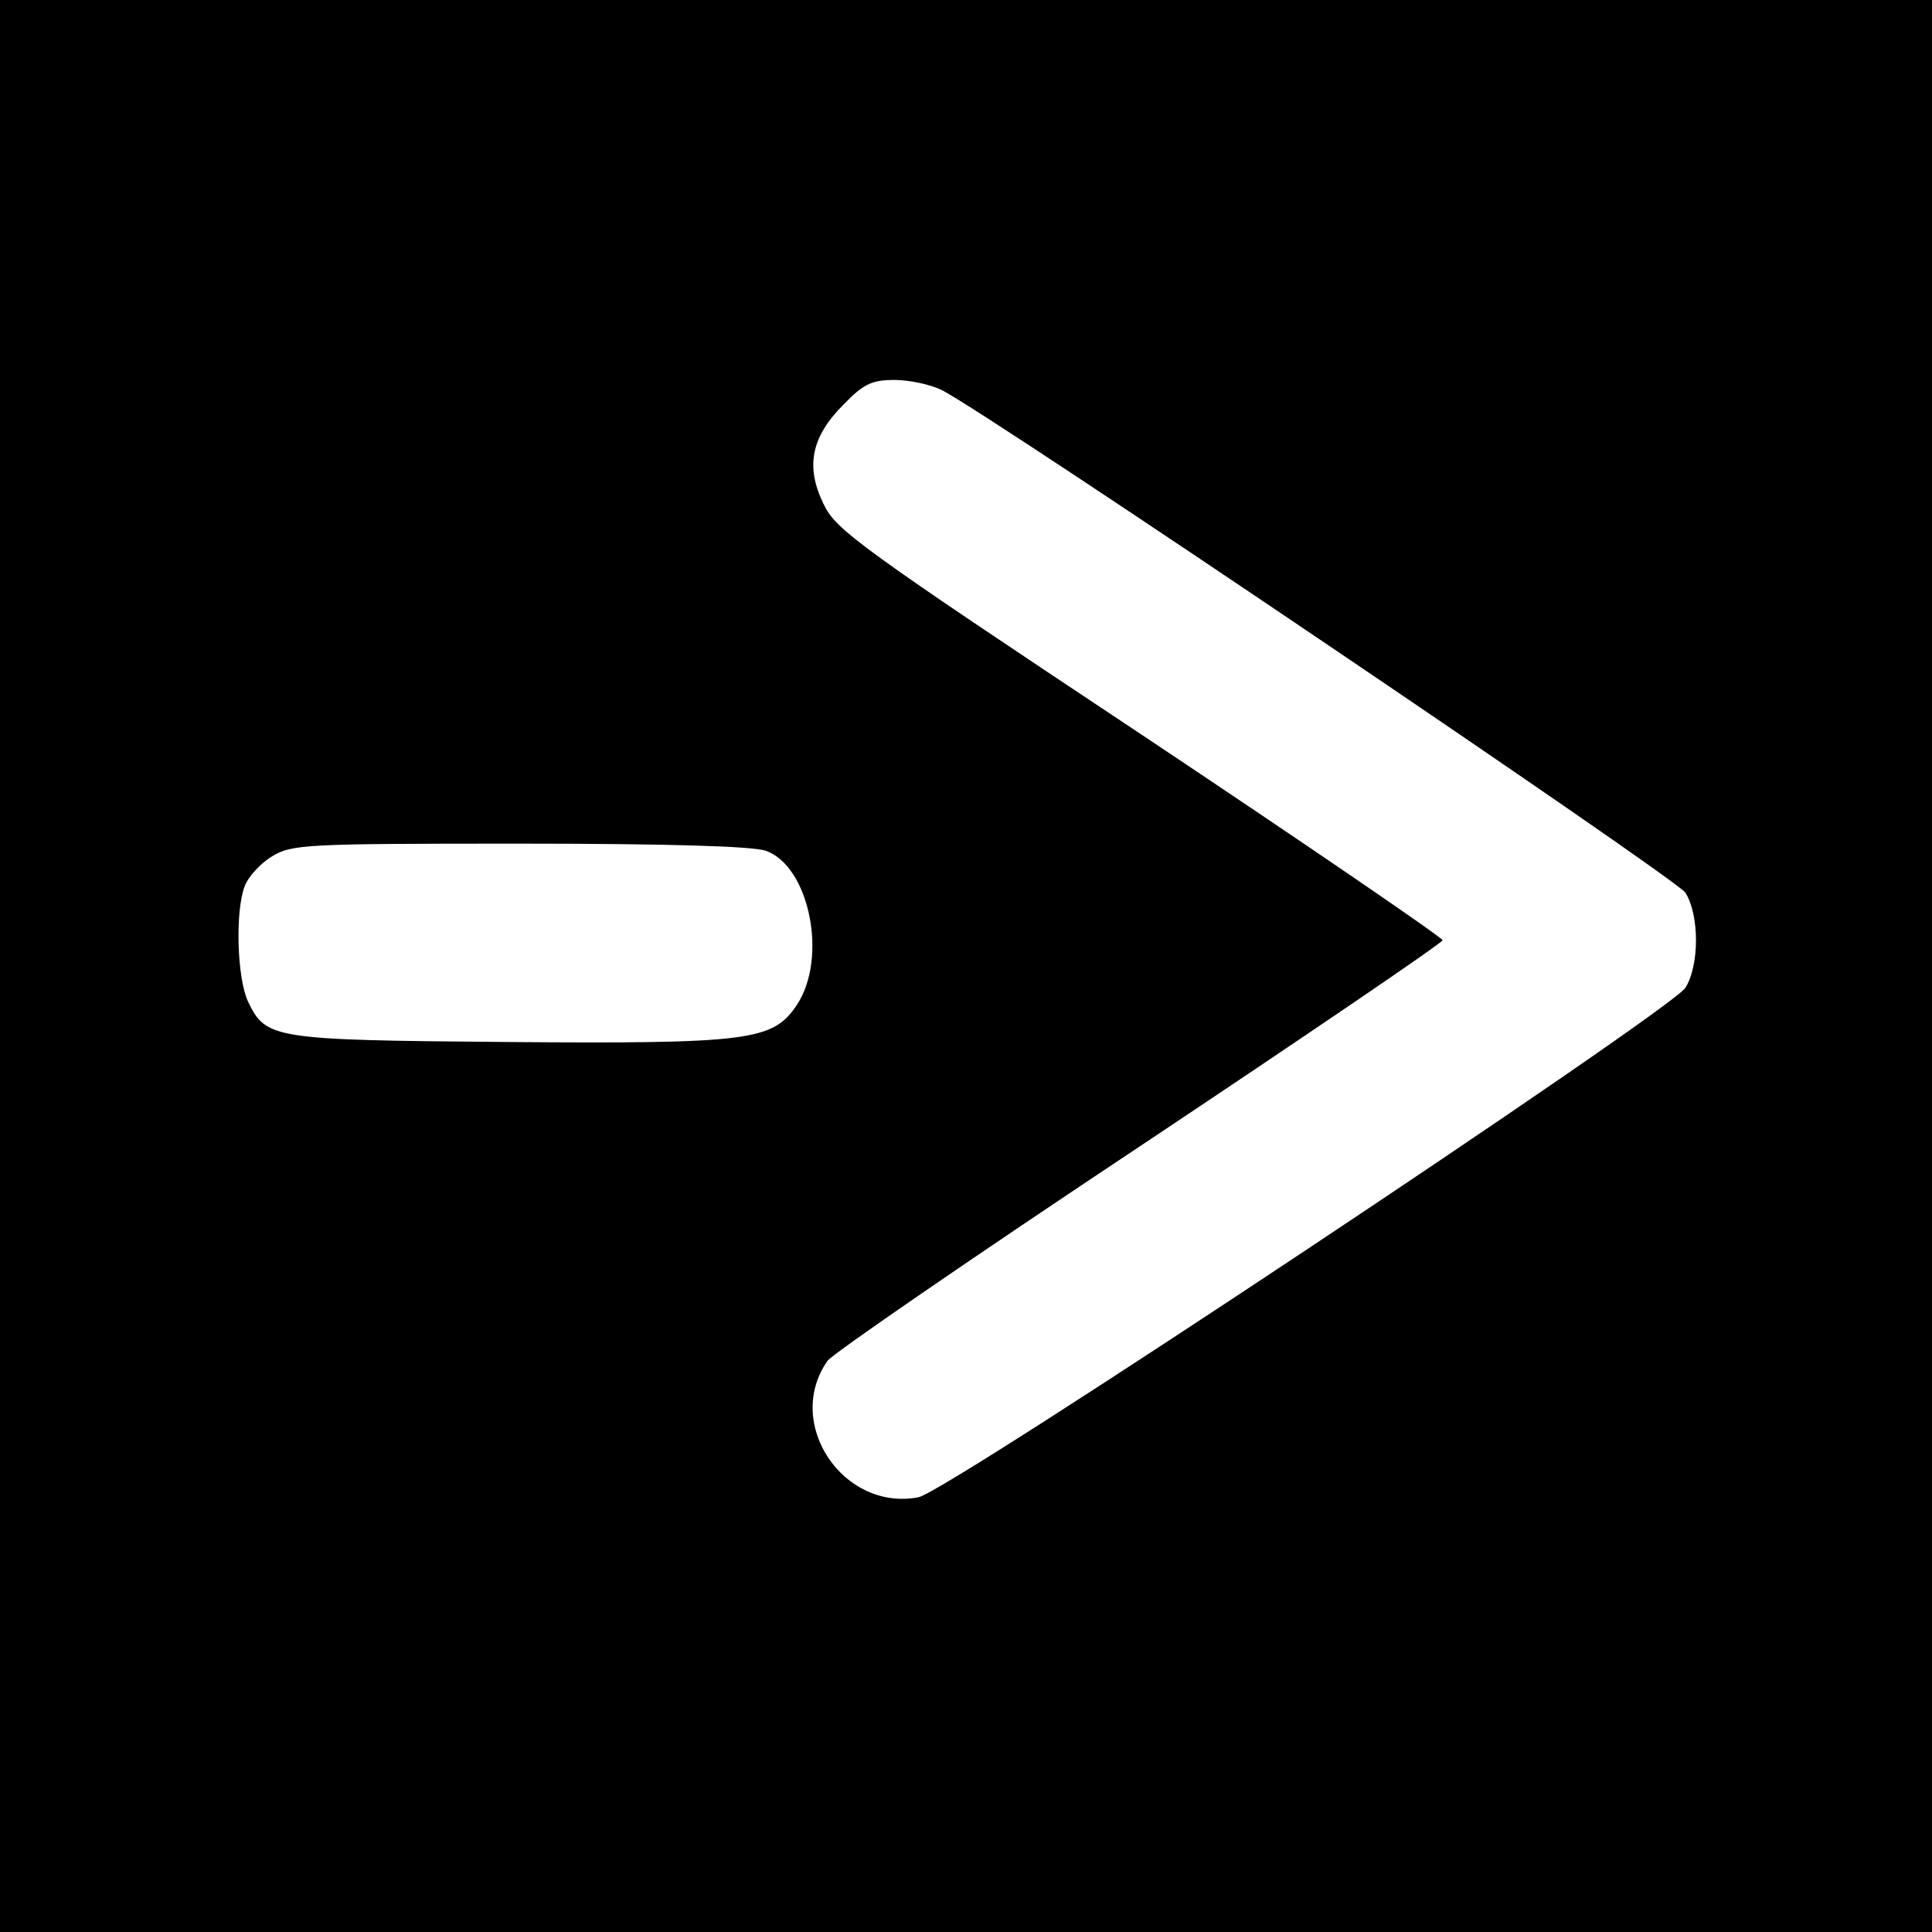 <?xml version="1.0" standalone="no"?>
<!DOCTYPE svg PUBLIC "-//W3C//DTD SVG 20010904//EN"
 "http://www.w3.org/TR/2001/REC-SVG-20010904/DTD/svg10.dtd">
<svg version="1.0" xmlns="http://www.w3.org/2000/svg"
 width="300pt" height="300pt" viewBox="0 0 300 300"
 preserveAspectRatio="xMidYMid meet">
<g transform="translate(0,300) scale(0.1,-0.1)"
fill="#000000" stroke="none">
<path d="M0 1500 l0 -1500 1500 0 1500 0 0 1500 0 1500 -1500 0 -1500 0 0
-1500z m1463 894 c81 -42 1138 -757 1154 -780 22 -35 22 -113 0 -148 -25 -37
-1146 -783 -1191 -791 -117 -22 -209 115 -141 212 8 11 226 161 485 333 258
172 470 316 470 320 0 4 -212 149 -470 321 -435 289 -472 316 -491 356 -29 59
-19 105 31 155 31 32 44 38 79 38 23 0 56 -7 74 -16z m-274 -715 c68 -24 97
-167 48 -240 -37 -55 -73 -60 -452 -57 -363 3 -372 5 -400 63 -17 37 -20 140
-5 179 5 14 24 35 42 46 31 19 51 20 384 20 232 0 362 -4 383 -11z"/>
</g>
</svg>
